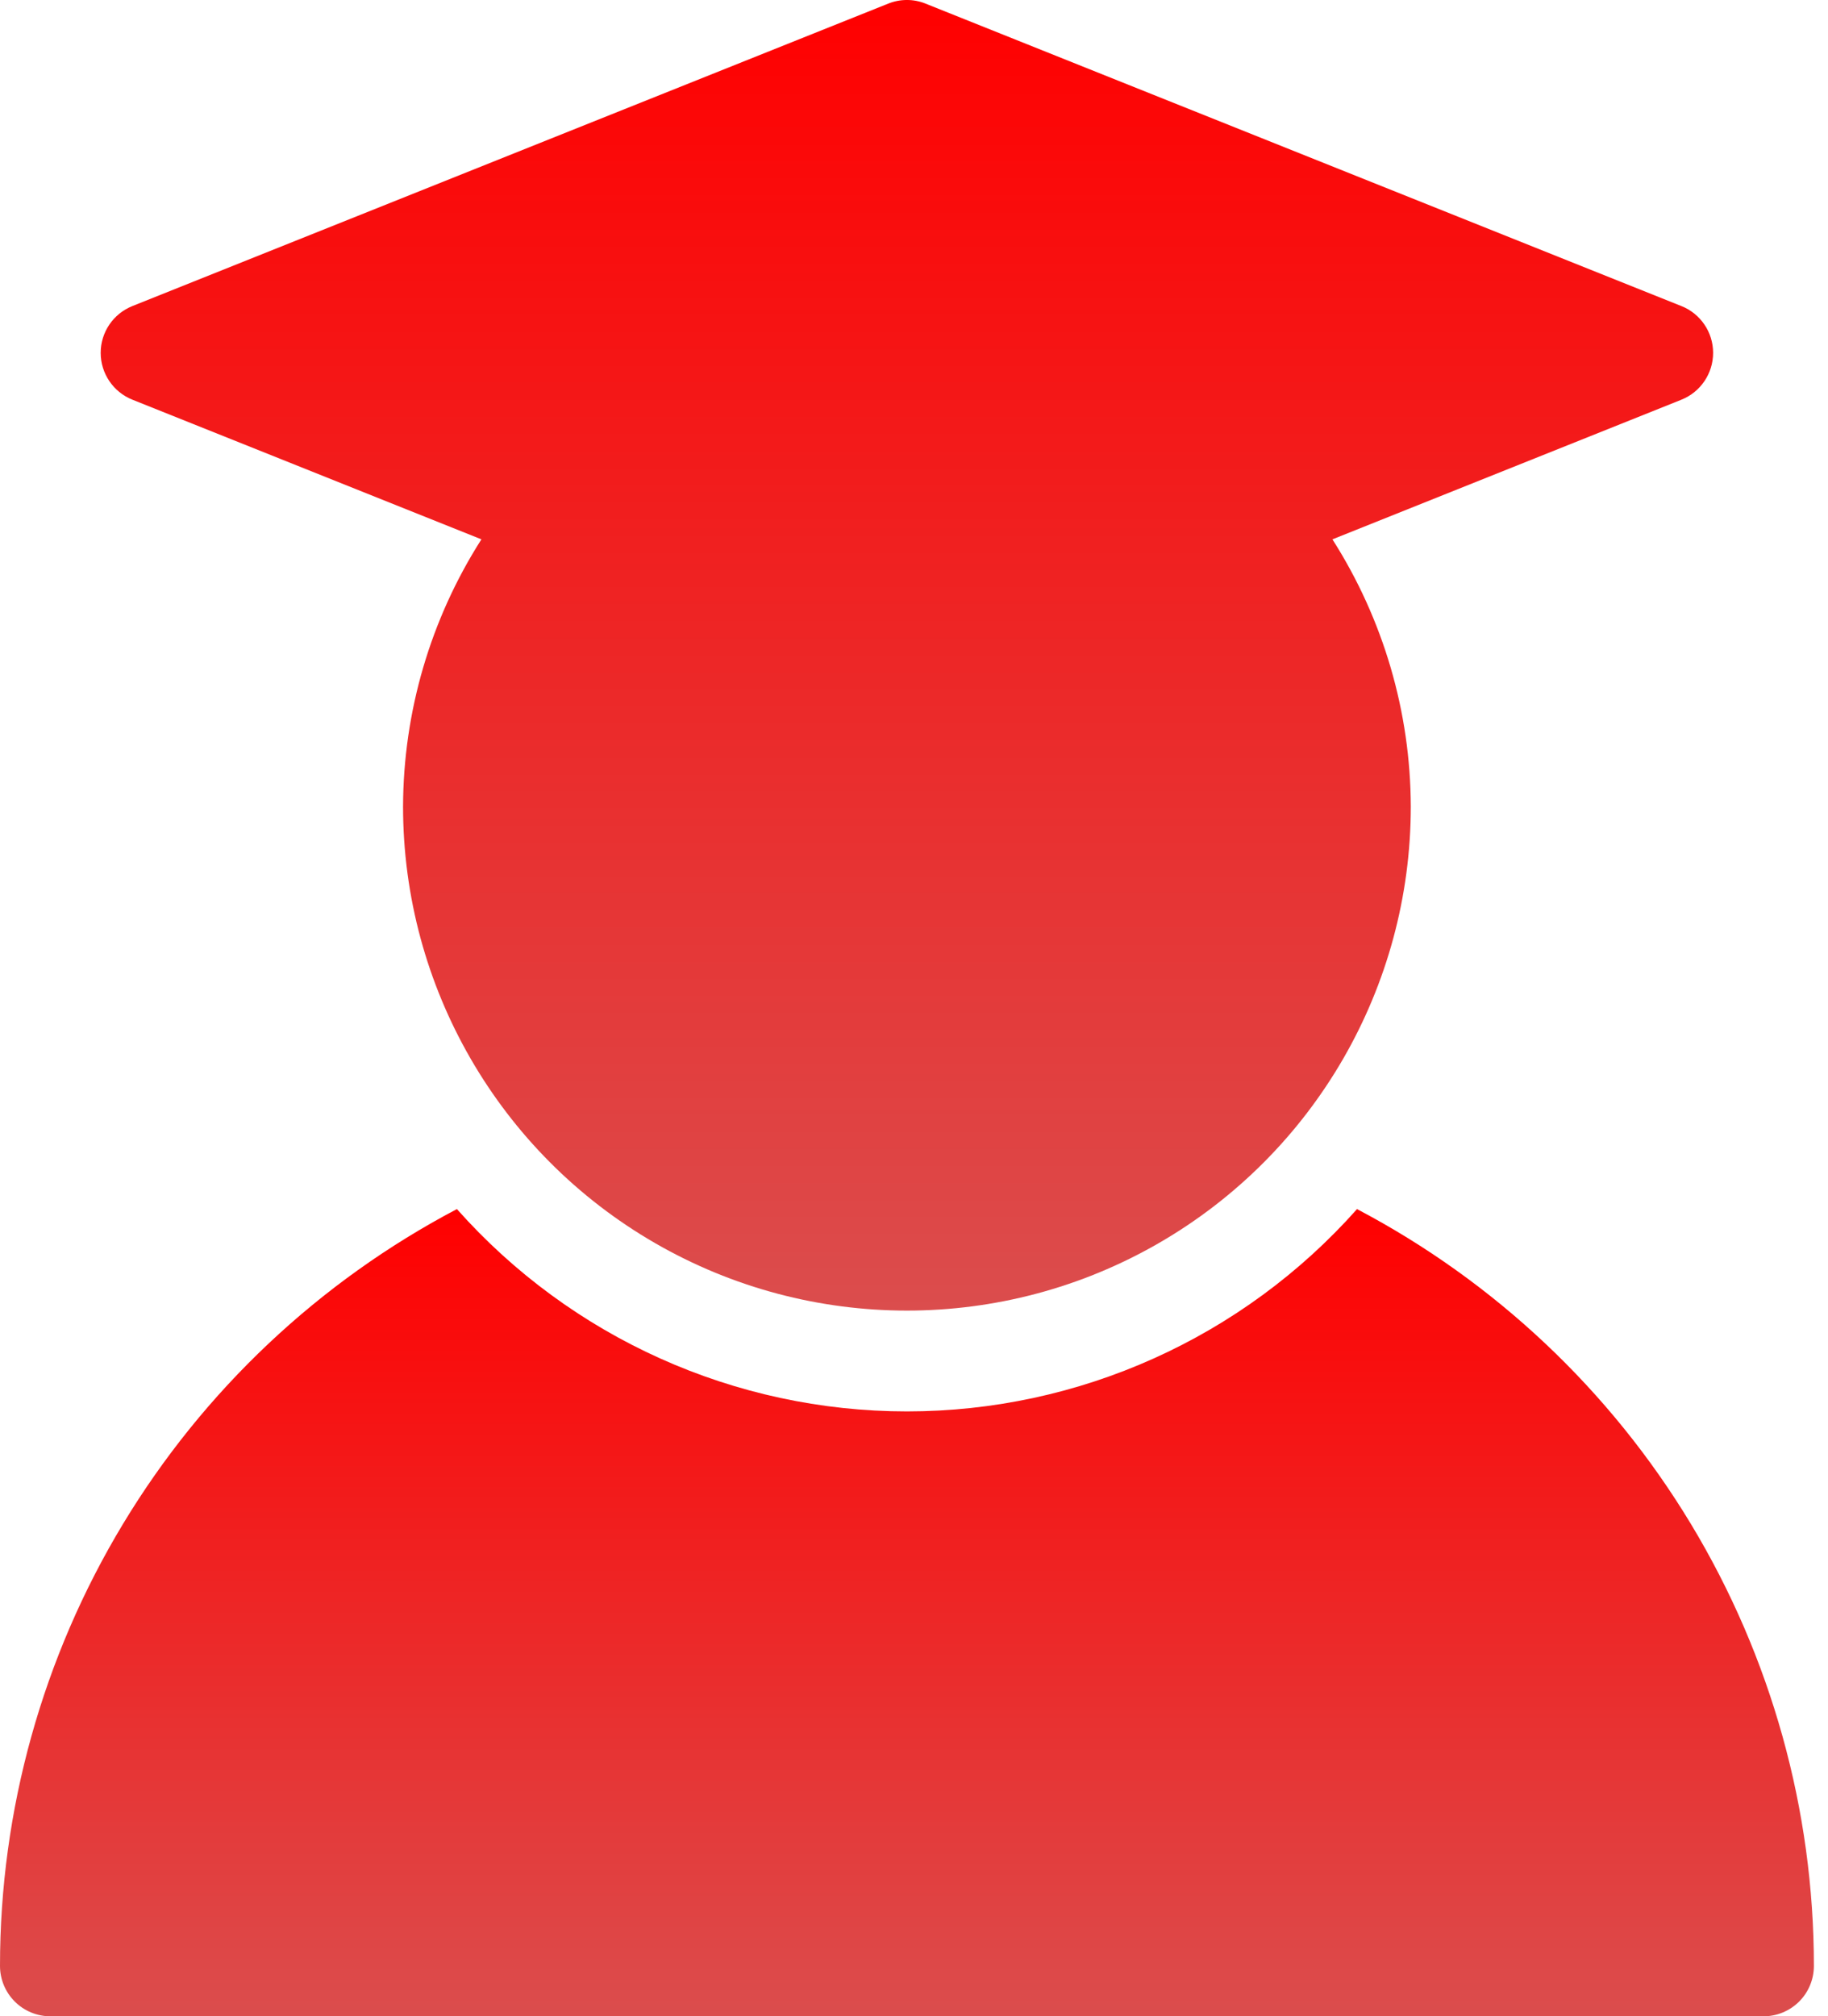 <svg xmlns="http://www.w3.org/2000/svg" width="39" height="43" viewBox="0 0 39 43" fill="none"><path d="M28.952 25.785C26.515 28.529 23.02 30.1 19.35 30.1C15.68 30.1 12.185 28.529 9.748 25.785C6.807 27.332 4.344 29.653 2.626 32.497C0.908 35.342 0 38.602 0 41.925C0 42.21 0.113 42.484 0.315 42.685C0.516 42.887 0.79 43 1.075 43H37.624C37.909 43 38.183 42.887 38.385 42.685C38.586 42.484 38.699 42.21 38.699 41.925C38.699 38.602 37.791 35.342 36.073 32.497C34.355 29.653 31.892 27.332 28.951 25.785H28.952Z" fill="url(#paint0_linear_581_21027)"></path><path d="M2.825 8.524L10.271 11.502C9.184 13.205 8.605 15.181 8.599 17.2C8.599 21.041 10.648 24.59 13.974 26.51C17.3 28.43 21.398 28.43 24.724 26.51C28.05 24.59 30.099 21.041 30.099 17.2C30.093 15.181 29.513 13.205 28.427 11.502L35.872 8.524C36.281 8.361 36.549 7.965 36.549 7.525C36.549 7.085 36.281 6.69 35.872 6.527L19.747 0.077C19.492 -0.026 19.206 -0.026 18.95 0.077L2.825 6.527C2.417 6.69 2.148 7.085 2.148 7.525C2.148 7.965 2.417 8.361 2.825 8.524L2.825 8.524Z" fill="url(#paint1_linear_581_21027)"></path><defs><linearGradient id="paint0_linear_581_21027" x1="19.349" y1="25.785" x2="19.349" y2="43" gradientUnits="userSpaceOnUse"><stop stop-color="#FF0000"></stop><stop offset="1" stop-color="#DB4D4D"></stop></linearGradient><linearGradient id="paint1_linear_581_21027" x1="19.349" y1="0" x2="19.349" y2="27.95" gradientUnits="userSpaceOnUse"><stop stop-color="#FF0000"></stop><stop offset="1" stop-color="#DB4D4D"></stop></linearGradient></defs></svg>